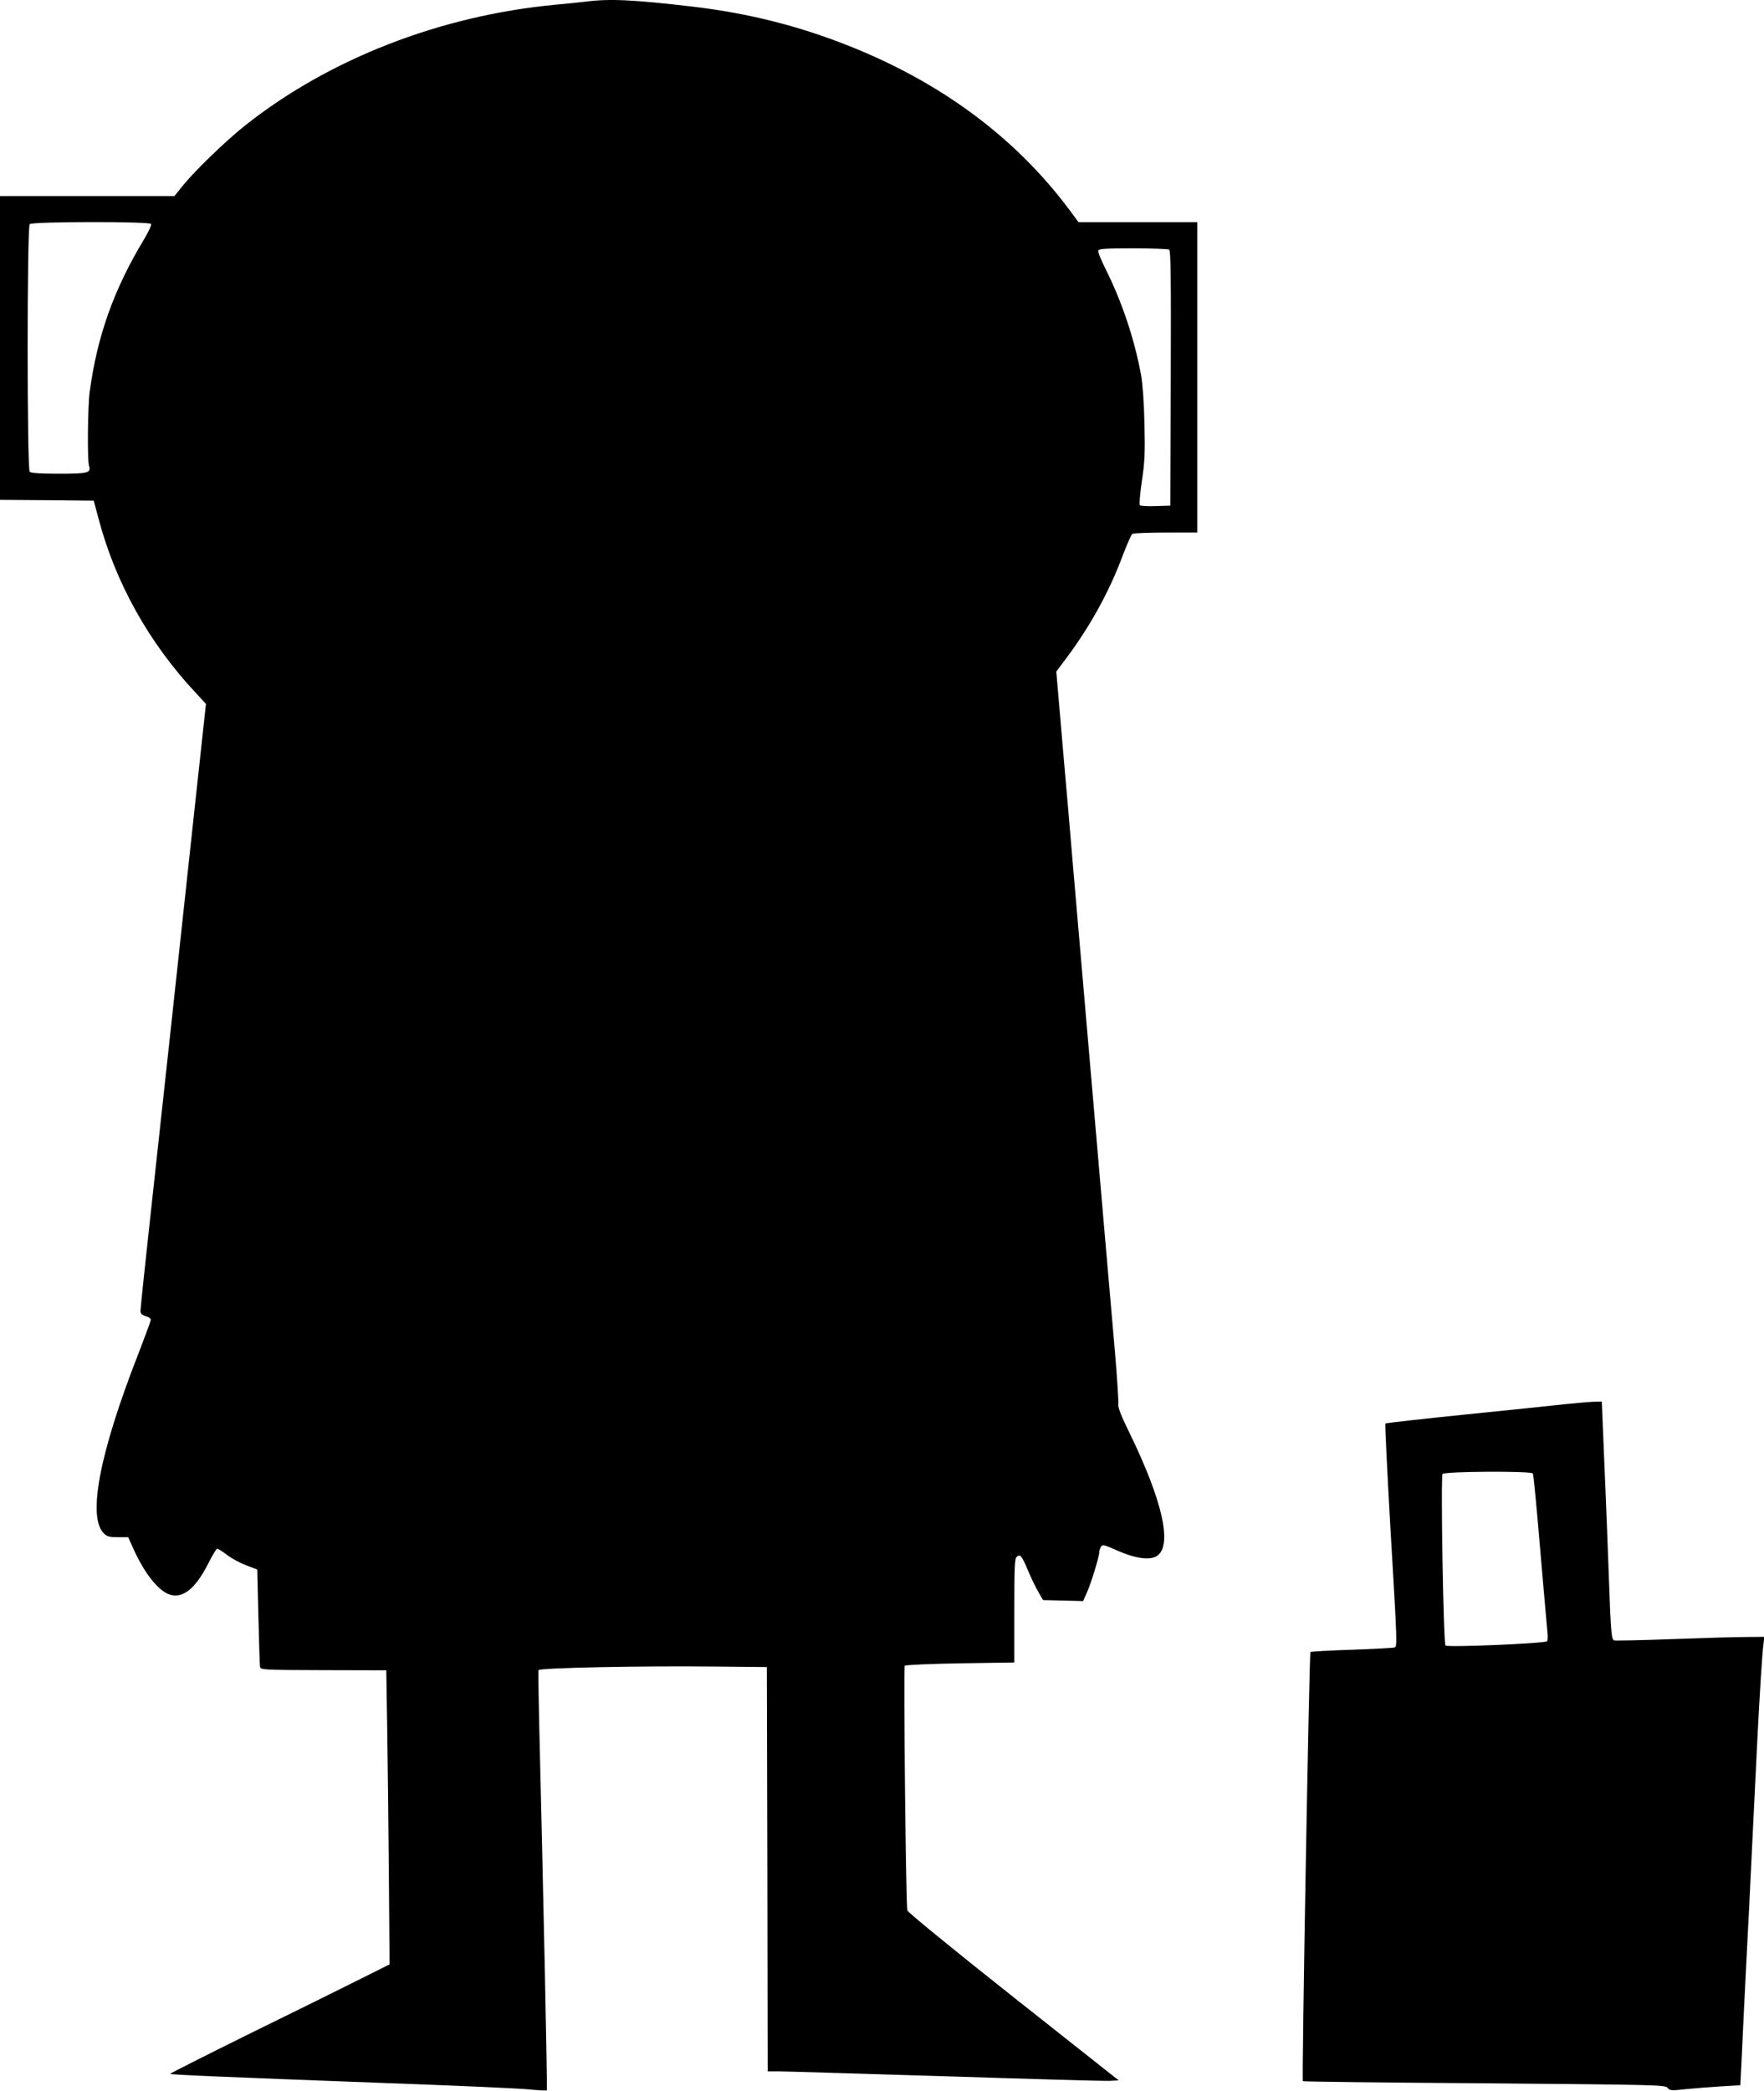 <?xml version="1.0" standalone="no"?>
<!DOCTYPE svg PUBLIC "-//W3C//DTD SVG 20010904//EN"
 "http://www.w3.org/TR/2001/REC-SVG-20010904/DTD/svg10.dtd">
<svg version="1.0" xmlns="http://www.w3.org/2000/svg"
 width="1080pt" height="1280pt" viewBox="0 0 1080 1280"
 preserveAspectRatio="xMidYMid meet">
<g transform="translate(0,1280) scale(0.1,-0.1)"
fill="#000000" stroke="none">
<path d="M3585 12790 c-33 -4 -116 -13 -185 -19 -703 -66 -1385 -331 -1899
-739 -115 -91 -302 -271 -378 -364 l-55 -68 -534 0 -534 0 0 -930 0 -930 287
-2 287 -3 28 -105 c103 -394 309 -765 599 -1074 l60 -65 -66 -608 c-36 -334
-106 -979 -155 -1433 -49 -454 -110 -1012 -135 -1240 -25 -228 -45 -424 -45
-436 0 -15 9 -24 33 -31 18 -5 31 -15 30 -24 -1 -8 -36 -102 -77 -209 -237
-606 -311 -995 -211 -1096 20 -20 34 -24 87 -24 l63 0 34 -76 c66 -146 151
-252 219 -275 81 -27 159 36 237 190 25 50 50 91 55 91 5 0 33 -18 62 -40 29
-22 82 -50 118 -63 l65 -25 7 -288 c4 -158 8 -297 10 -307 3 -19 16 -20 388
-21 l385 -1 6 -380 c3 -209 8 -614 10 -900 l4 -520 -180 -90 c-99 -50 -402
-200 -674 -333 -271 -134 -491 -245 -489 -247 6 -6 320 -19 1278 -55 443 -16
854 -34 914 -40 60 -6 111 -9 114 -6 4 5 -20 1145 -47 2251 -4 171 -6 315 -4
321 5 14 621 27 1083 22 l315 -3 3 -1237 2 -1238 65 0 c36 0 496 -14 1023 -30
526 -17 980 -30 1009 -28 l52 3 -645 510 c-369 292 -646 519 -649 530 -9 37
-24 1490 -16 1498 5 5 158 12 340 15 l331 5 0 317 c0 266 2 320 15 330 21 18
30 8 68 -82 19 -46 48 -105 64 -133 l29 -50 123 -3 122 -3 24 53 c24 54 75
219 75 245 0 8 4 23 10 33 9 17 15 16 101 -22 110 -49 200 -61 242 -33 97 63
35 338 -169 756 -49 99 -70 154 -67 170 2 14 -7 160 -21 324 -14 165 -44 507
-66 760 -62 717 -158 1836 -190 2205 -15 184 -45 529 -66 767 l-37 432 66 88
c144 194 259 403 341 623 26 68 52 128 59 132 7 4 99 8 205 8 l192 0 0 950 0
950 -364 0 -363 0 -54 73 c-328 441 -783 780 -1349 1005 -312 124 -615 200
-955 241 -370 43 -511 50 -660 31z m-2660 -1361 c4 -5 -15 -47 -42 -92 -187
-310 -288 -594 -334 -937 -12 -91 -15 -417 -4 -451 14 -44 -6 -49 -184 -49
-117 0 -171 4 -179 12 -17 17 -17 1499 0 1516 16 16 734 17 743 1z m6233 -157
c10 -7 12 -171 10 -788 l-3 -779 -89 -3 c-49 -2 -93 1 -97 5 -5 5 1 72 12 148
18 119 20 172 16 350 -3 131 -11 244 -21 300 -41 221 -116 445 -215 644 -29
57 -50 109 -47 117 4 11 45 14 213 14 114 0 214 -4 221 -8z"/>
<path d="M9580 4204 c-69 -8 -343 -36 -608 -63 -266 -27 -487 -52 -490 -55 -3
-4 11 -293 31 -644 42 -709 42 -721 25 -727 -7 -3 -124 -9 -261 -14 -136 -4
-250 -11 -254 -14 -7 -8 -54 -2620 -46 -2627 2 -3 503 -9 1111 -13 1064 -9
1108 -10 1122 -28 14 -17 22 -18 110 -8 52 5 149 13 215 17 l120 7 7 135 c6
145 22 464 38 780 6 107 15 287 20 400 14 277 28 562 40 815 14 270 29 518 37
573 l5 42 -113 -1 c-63 0 -267 -6 -454 -13 -187 -7 -345 -10 -352 -8 -17 5
-21 48 -33 392 -6 168 -15 400 -20 515 -5 116 -12 288 -16 383 l-7 172 -51 -1
c-28 -1 -107 -8 -176 -15z m-195 -424 c4 -6 24 -216 45 -468 22 -251 41 -477
44 -502 3 -25 2 -50 -2 -57 -9 -13 -610 -39 -622 -26 -13 13 -30 1036 -18
1050 13 16 543 19 553 3z"/>
</g>
</svg>
